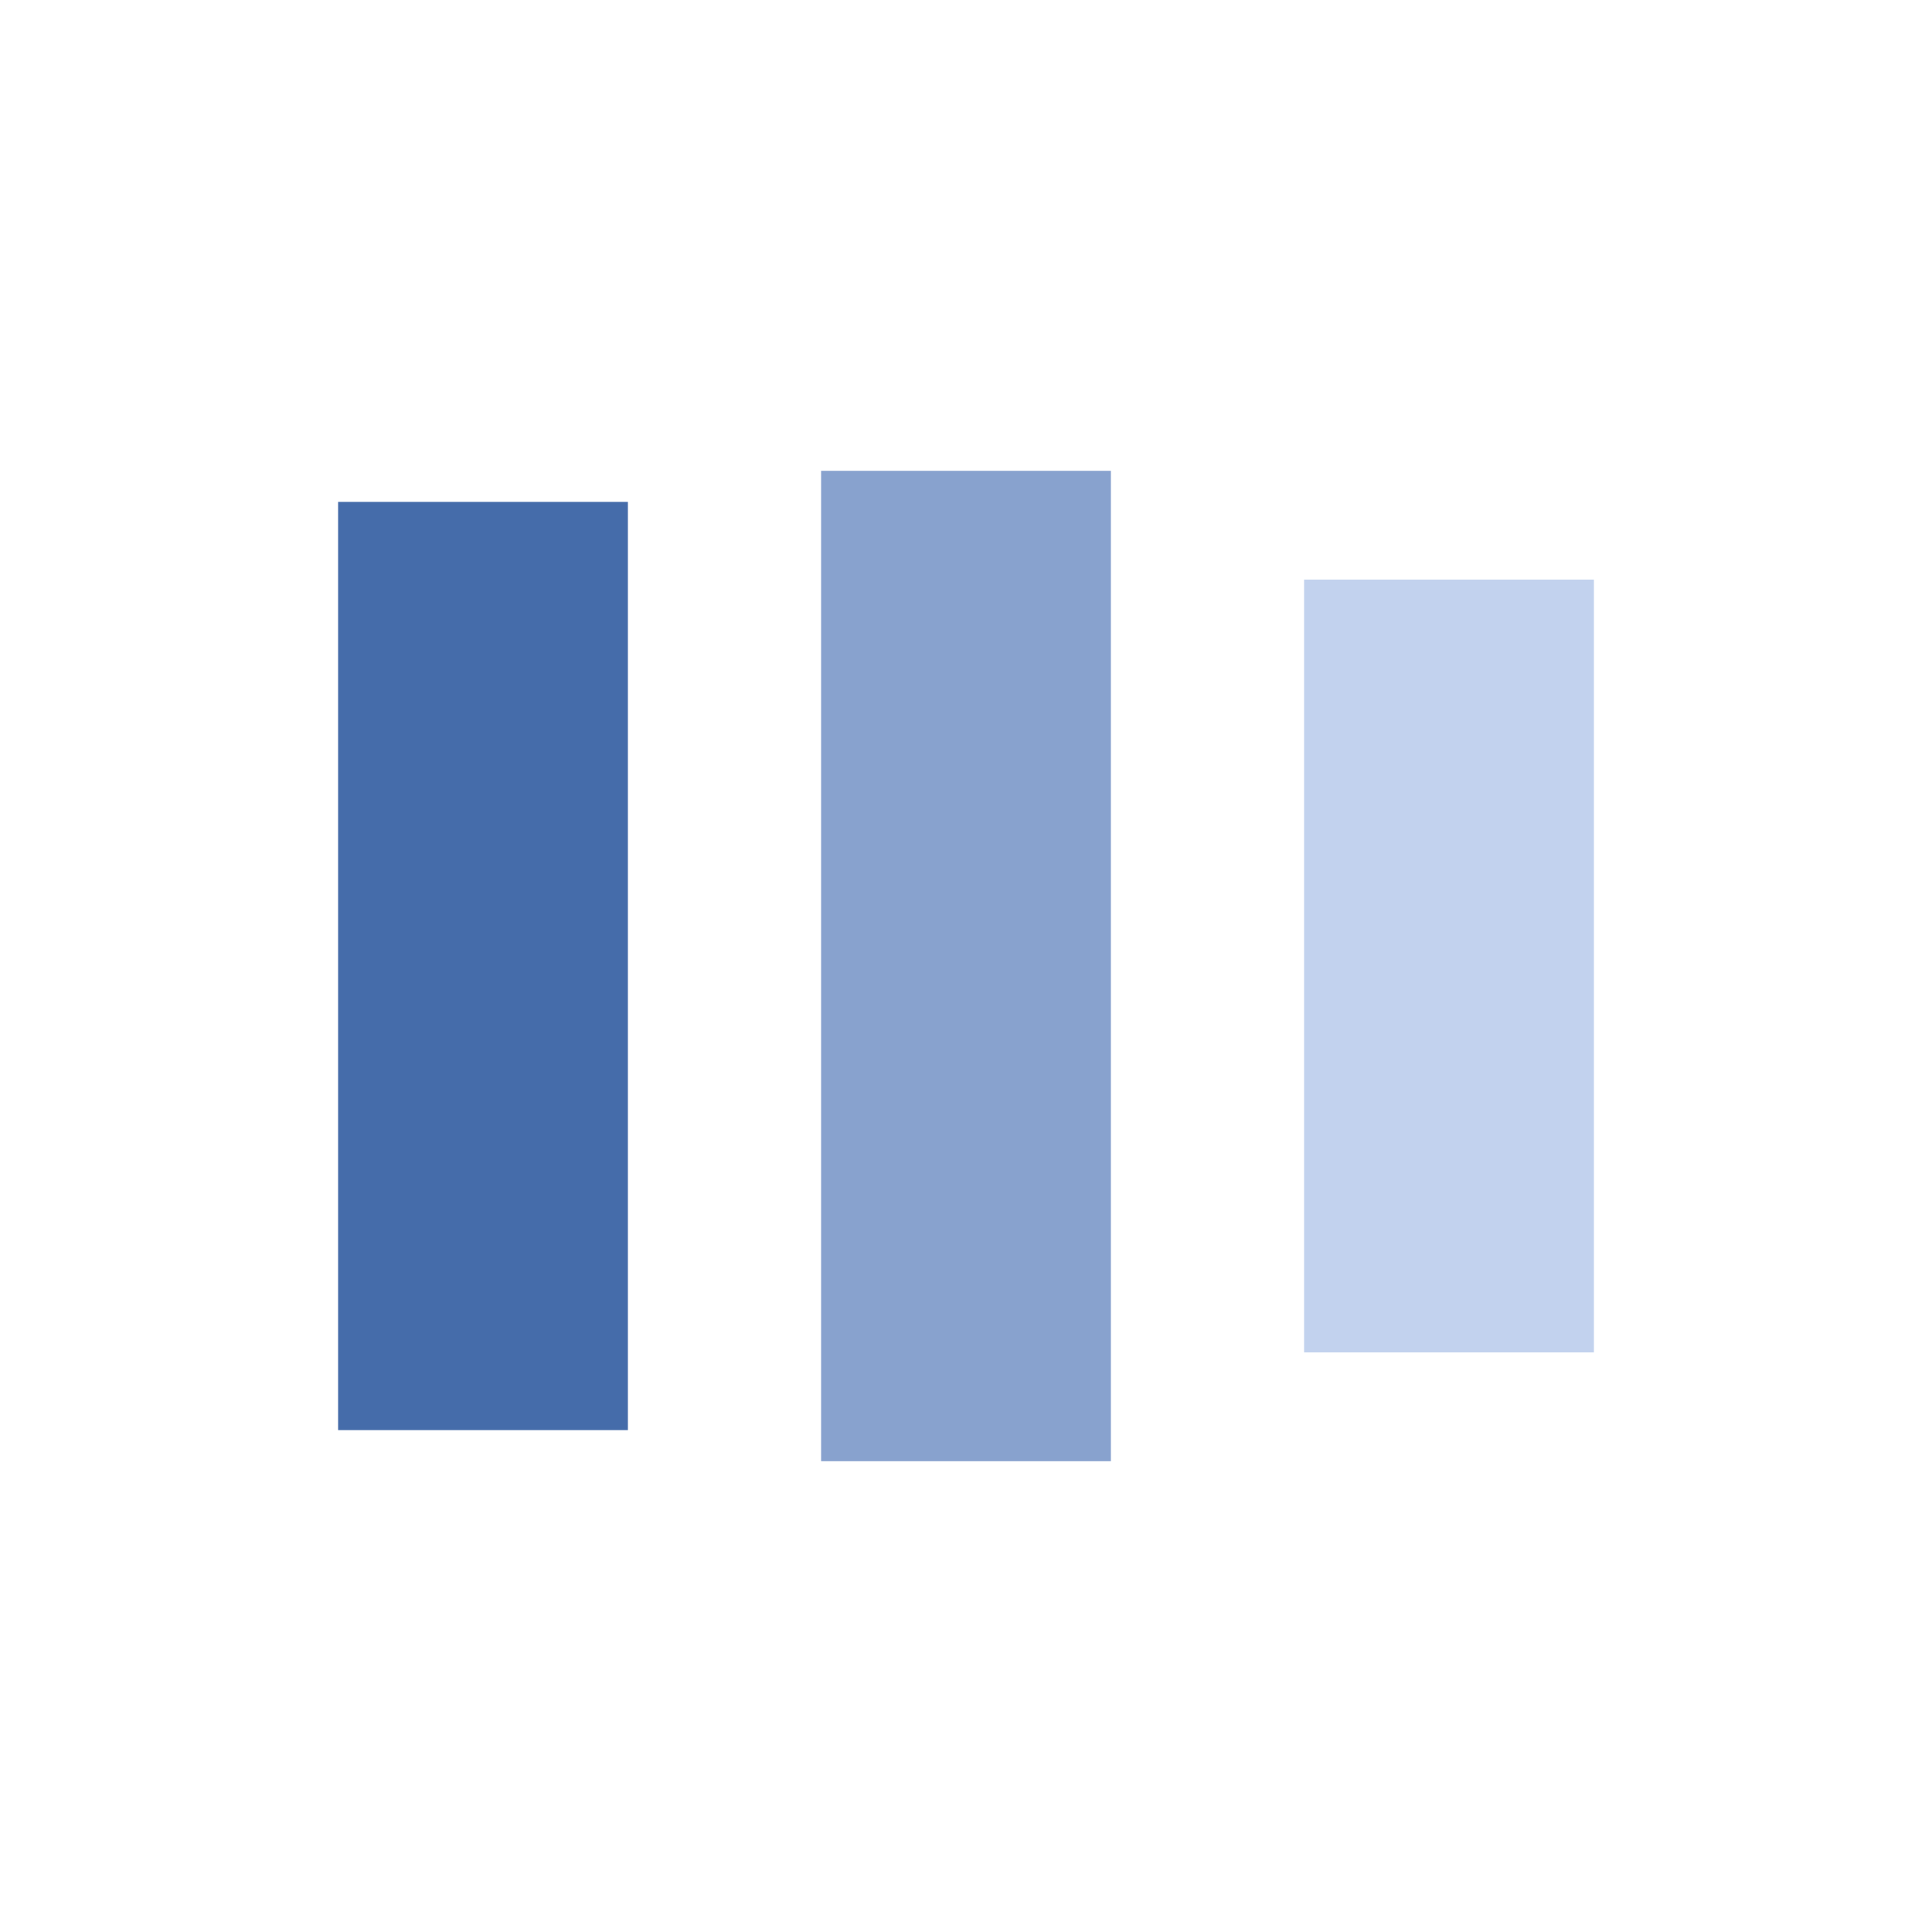 <svg width="200px"  height="200px"  xmlns="http://www.w3.org/2000/svg" viewBox="0 0 100 100" preserveAspectRatio="xMidYMid" class="lds-facebook" style="background: none;">
    <rect ng-attr-x="{{config.x1}}" ng-attr-y="{{config.y}}" ng-attr-width="{{config.width}}" ng-attr-height="{{config.height}}" ng-attr-fill="{{config.c1}}" x="17.5" y="25.978" width="15" height="48.044" fill="#456caa">
      <animate attributeName="y" calcMode="spline" values="18;30;30" keyTimes="0;0.5;1" dur="1.5" keySplines="0 0.5 0.5 1;0 0.5 0.5 1" begin="-0.3s" repeatCount="indefinite"></animate>
      <animate attributeName="height" calcMode="spline" values="64;40;40" keyTimes="0;0.5;1" dur="1.5" keySplines="0 0.5 0.5 1;0 0.5 0.5 1" begin="-0.3s" repeatCount="indefinite"></animate>
    </rect>
    <rect ng-attr-x="{{config.x2}}" ng-attr-y="{{config.y}}" ng-attr-width="{{config.width}}" ng-attr-height="{{config.height}}" ng-attr-fill="{{config.c2}}" x="42.5" y="24.369" width="15" height="51.263" fill="#88a2ce">
      <animate attributeName="y" calcMode="spline" values="21;30;30" keyTimes="0;0.5;1" dur="1.5" keySplines="0 0.5 0.5 1;0 0.5 0.5 1" begin="-0.15s" repeatCount="indefinite"></animate>
      <animate attributeName="height" calcMode="spline" values="58;40;40" keyTimes="0;0.5;1" dur="1.5" keySplines="0 0.5 0.5 1;0 0.5 0.5 1" begin="-0.15s" repeatCount="indefinite"></animate>
    </rect>
    <rect ng-attr-x="{{config.x3}}" ng-attr-y="{{config.y}}" ng-attr-width="{{config.width}}" ng-attr-height="{{config.height}}" ng-attr-fill="{{config.c3}}" x="67.5" y="30" width="15" height="40" fill="#c2d2ee">
      <animate attributeName="y" calcMode="spline" values="24;30;30" keyTimes="0;0.5;1" dur="1.5" keySplines="0 0.5 0.5 1;0 0.5 0.5 1" begin="0s" repeatCount="indefinite"></animate>
      <animate attributeName="height" calcMode="spline" values="52;40;40" keyTimes="0;0.5;1" dur="1.5" keySplines="0 0.5 0.5 1;0 0.5 0.5 1" begin="0s" repeatCount="indefinite"></animate>
    </rect>
  </svg>
